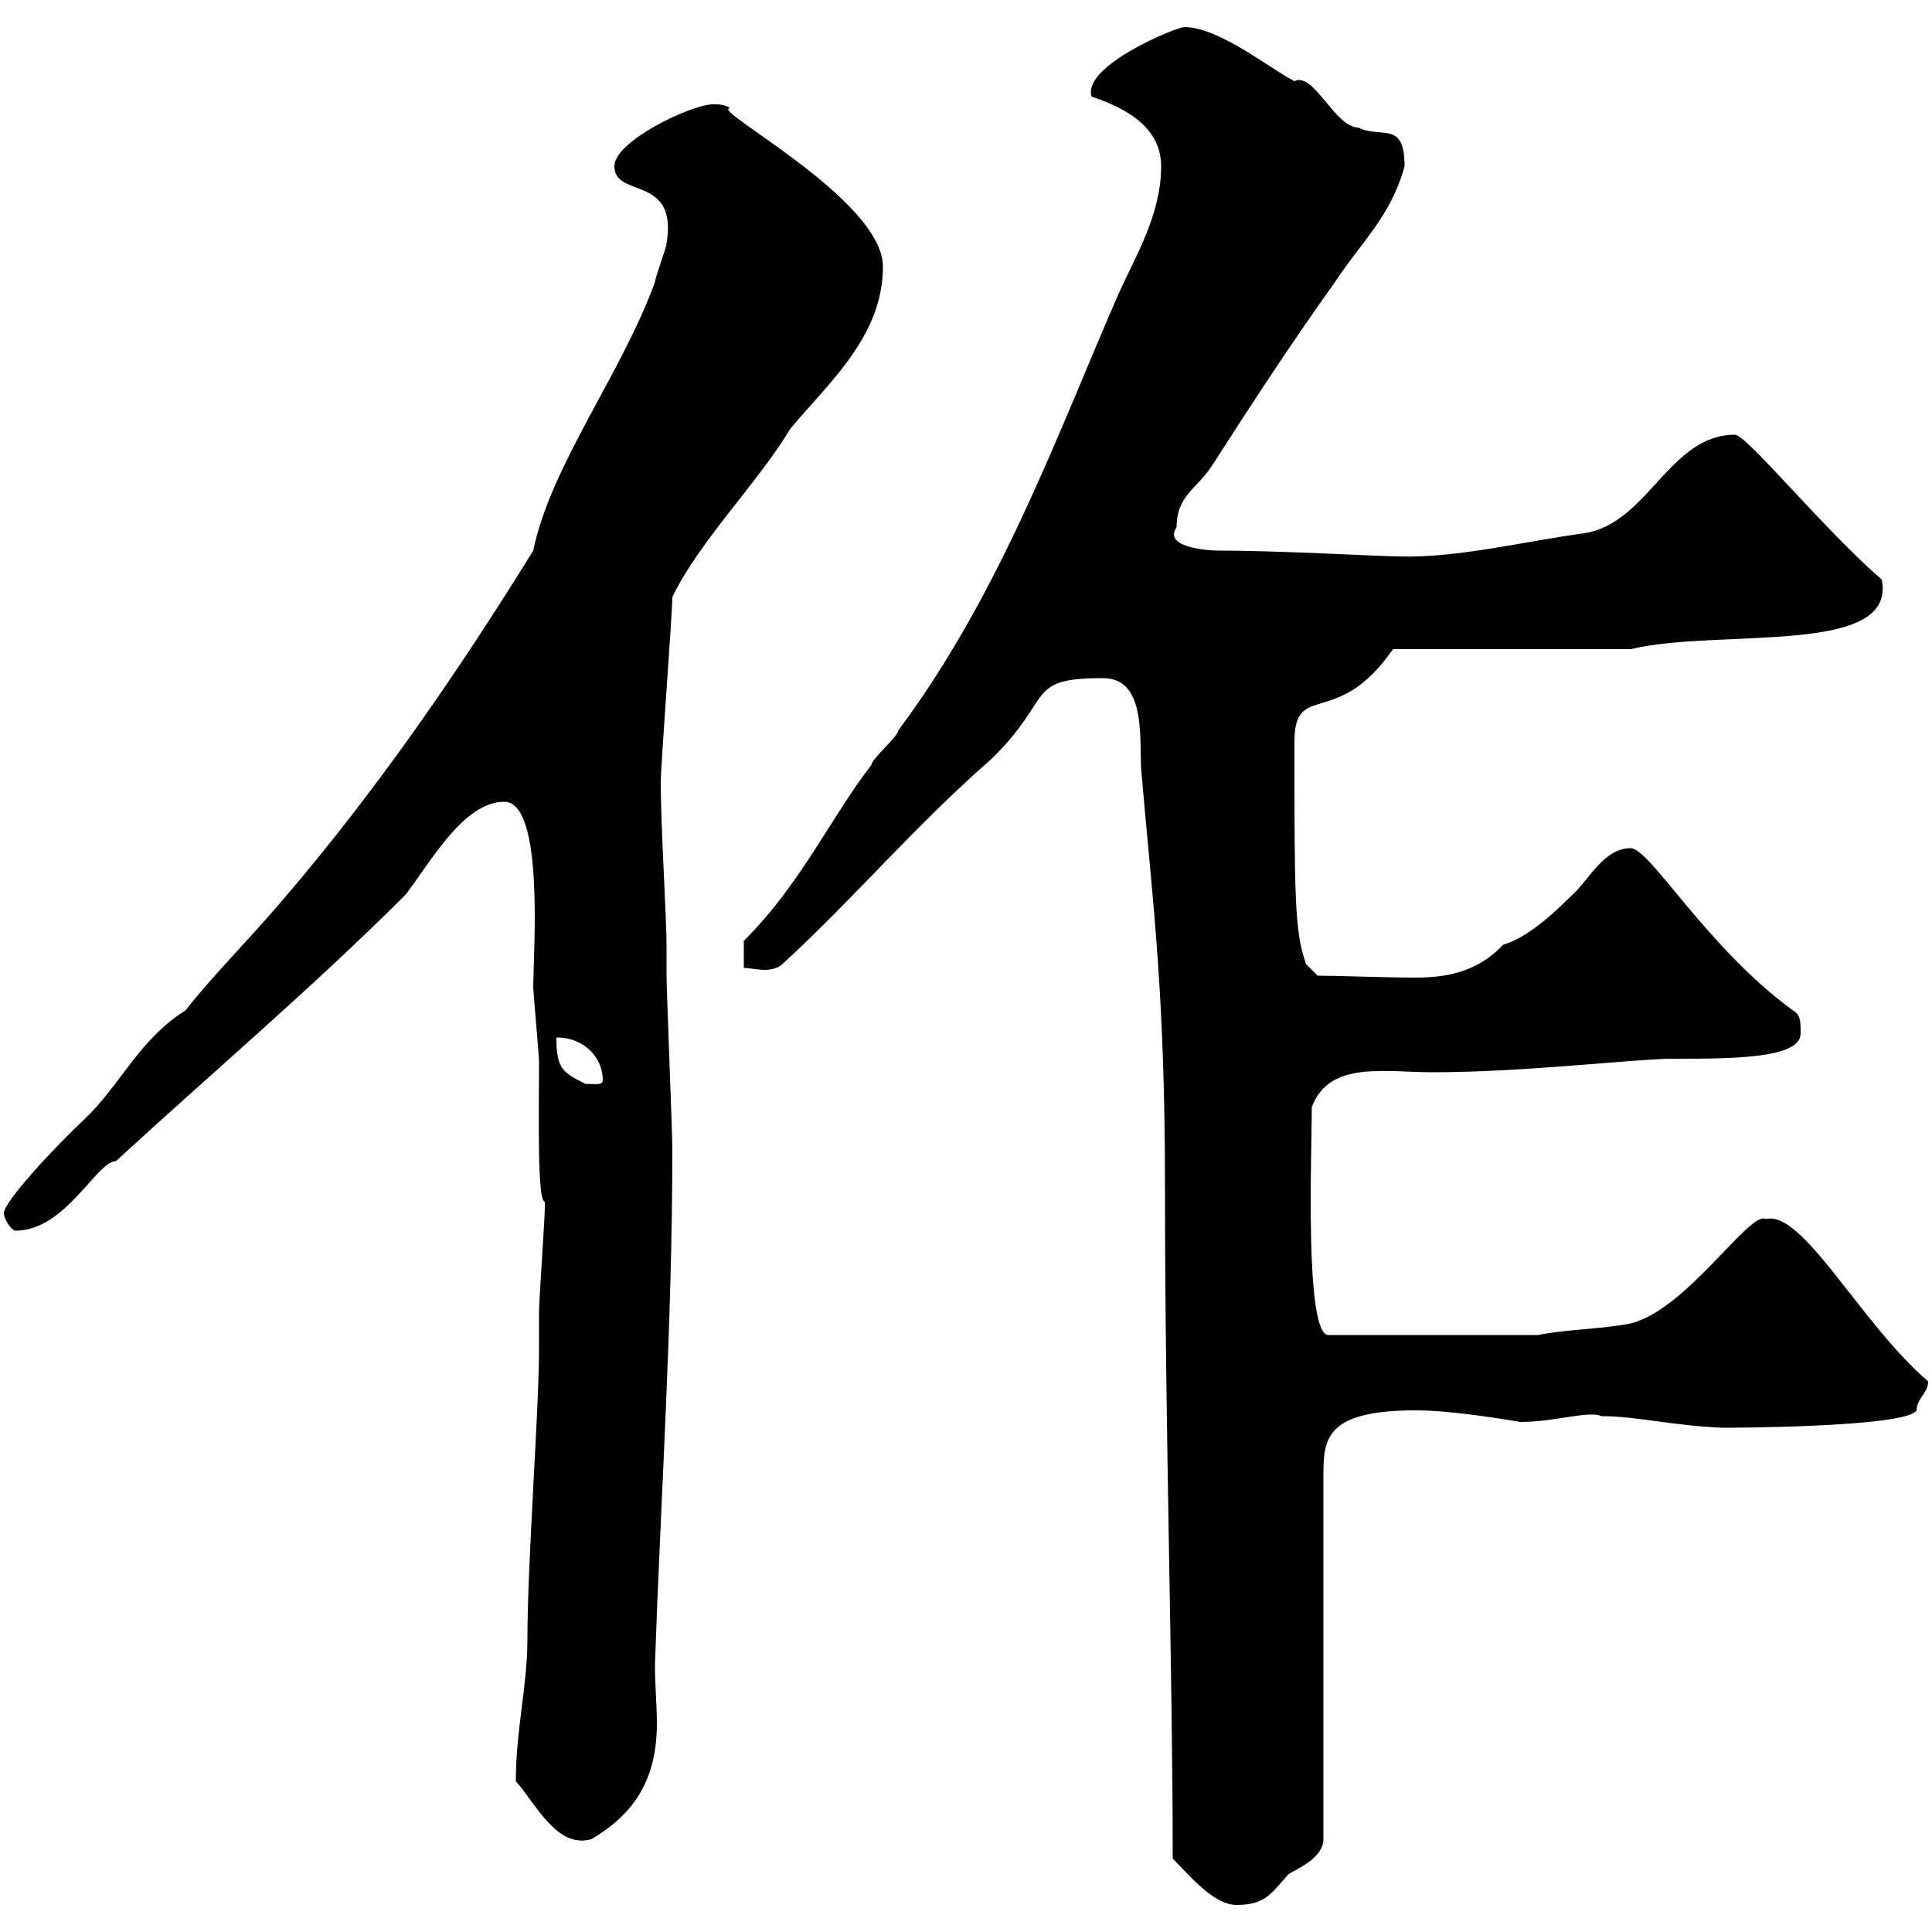 <svg xmlns="http://www.w3.org/2000/svg" xmlns:xlink="http://www.w3.org/1999/xlink" width="300" height="300"><path d="M182.10 288.60C184.50 291 188.40 295.80 192 295.80C196.50 295.80 197.40 294 200.10 291C201 290.40 205.50 288.60 205.50 285.60L205.50 228.90C205.50 223.20 206.10 219 219.90 219C224.40 219 230.70 219.90 236.10 220.80C241.50 220.80 246.60 219 248.70 219.90C254.10 219.90 259.80 221.40 267.60 221.70C267.30 221.70 296.10 221.70 297.60 219C297.60 217.20 299.40 216.30 299.40 214.50C288.90 205.50 279.90 187.80 274.20 189.30C271.80 187.80 261.90 203.40 253.20 205.50C248.70 206.40 243.30 206.40 238.80 207.30L206.40 207.30C202.50 207.90 203.70 178.80 203.70 171.90C206.40 164.70 214.80 166.50 222.60 166.50C236.70 166.50 254.10 164.40 259.80 164.40C268.80 164.40 279.60 164.40 279.60 160.50C279.60 158.70 279.60 157.50 278.40 156.90C264.90 147 256.20 131.70 253.20 131.70C249 131.70 246.60 136.80 244.20 138.90C239.70 143.40 236.40 145.80 233.40 146.70C229.20 151.20 224.10 151.80 219.60 151.80C215.40 151.80 207.60 151.50 204.60 151.50L202.80 149.70C201 144.60 201 139.20 201 115.20C201 105.60 207.60 113.40 216.30 100.80L253.20 100.80C267 97.50 294.60 102 292.20 90C283.20 82.20 271.20 67.50 269.40 67.50C259.20 67.50 255.90 81.30 246 82.80C237 84 226.20 86.70 217.20 86.40C214.20 86.40 199.20 85.50 189.30 85.50C187.20 85.50 180.60 84.90 182.70 81.90C182.70 76.80 186 75.90 188.40 72C193.80 63.60 200.40 53.40 207.30 43.80C211.20 37.80 216 33.60 218.10 25.80C218.10 18.60 214.50 21.60 210.90 19.80C207.30 19.80 204 11.10 201 12.60C197.40 10.80 189.30 4.20 183.90 4.20C182.70 4.20 168 10.20 169.50 15C174.90 16.80 180.30 19.80 180.30 25.80C180.30 33.30 176.40 39.60 173.70 45.60C164.40 66.90 155.40 92.10 139.50 113.40C139.50 114.30 135.30 117.90 135.30 118.80C129 126.90 124.50 137.10 115.50 146.10L115.50 150.30C116.40 150.30 117.60 150.60 118.80 150.60C119.70 150.60 120.90 150.30 121.50 149.70C132.60 139.50 142.20 128.10 153.90 117.90C163.80 108.30 159 105.30 171.30 105.30C178.50 105.30 176.70 116.10 177.30 120.60C179.10 141.30 180.90 154.20 180.90 184.80C180.90 222 182.10 259.20 182.10 288.60ZM80.10 276.60C83.10 279.90 86.40 287.10 91.80 285.60C99 281.40 102 275.70 102 267.60C102 264.90 101.70 261.60 101.70 258.60C102.60 232.20 104.40 205.80 104.40 178.50C104.40 175.50 103.50 153.90 103.50 151.50C103.50 150 103.50 148.50 103.50 147C103.50 142.20 102.60 128.40 102.60 121.50C102.60 118.80 104.40 95.40 104.40 92.70C108.60 84 117.90 74.70 122.70 66.60C128.70 59.40 137.10 52.20 137.10 41.40C137.10 30.90 109.80 16.80 113.40 16.80C112.50 16.20 111.60 16.20 110.70 16.20C107.40 16.20 95.40 21.90 95.40 25.80C95.40 30.90 105.30 27 103.50 37.80C103.50 38.40 101.70 43.20 101.70 43.80C96.60 57.90 85.50 72.30 82.80 85.50C71.10 104.40 58.50 122.70 44.10 139.50C39.60 144.90 33 151.50 28.80 156.90C21.60 161.40 18.60 168.60 13.20 173.70C8.40 178.20 0.60 186.60 0.60 188.40C0.60 189.30 1.80 191.10 2.40 191.10C10.20 191.10 15 180.30 18 180.30C33 166.50 48.60 153.30 63 138.90C66.90 133.80 72 124.50 78.30 124.50C84.60 124.50 82.80 148.20 82.80 153.30C82.80 153.90 83.70 164.10 83.70 164.70C83.70 173.10 83.40 186.60 84.60 186.60C84.60 187.50 84.60 187.50 84.60 187.50C84.60 189.30 83.70 201.90 83.70 203.70C83.70 205.50 83.70 207.30 83.70 209.40C83.70 219 81.90 242.40 81.90 254.40C81.90 261.90 80.10 268.50 80.10 276.60ZM86.40 161.10C90.90 161.10 93.60 164.40 93.60 167.70C93.60 168.60 92.40 168.30 90.90 168.30C87.30 166.50 86.40 165.90 86.40 161.10Z"/></svg>